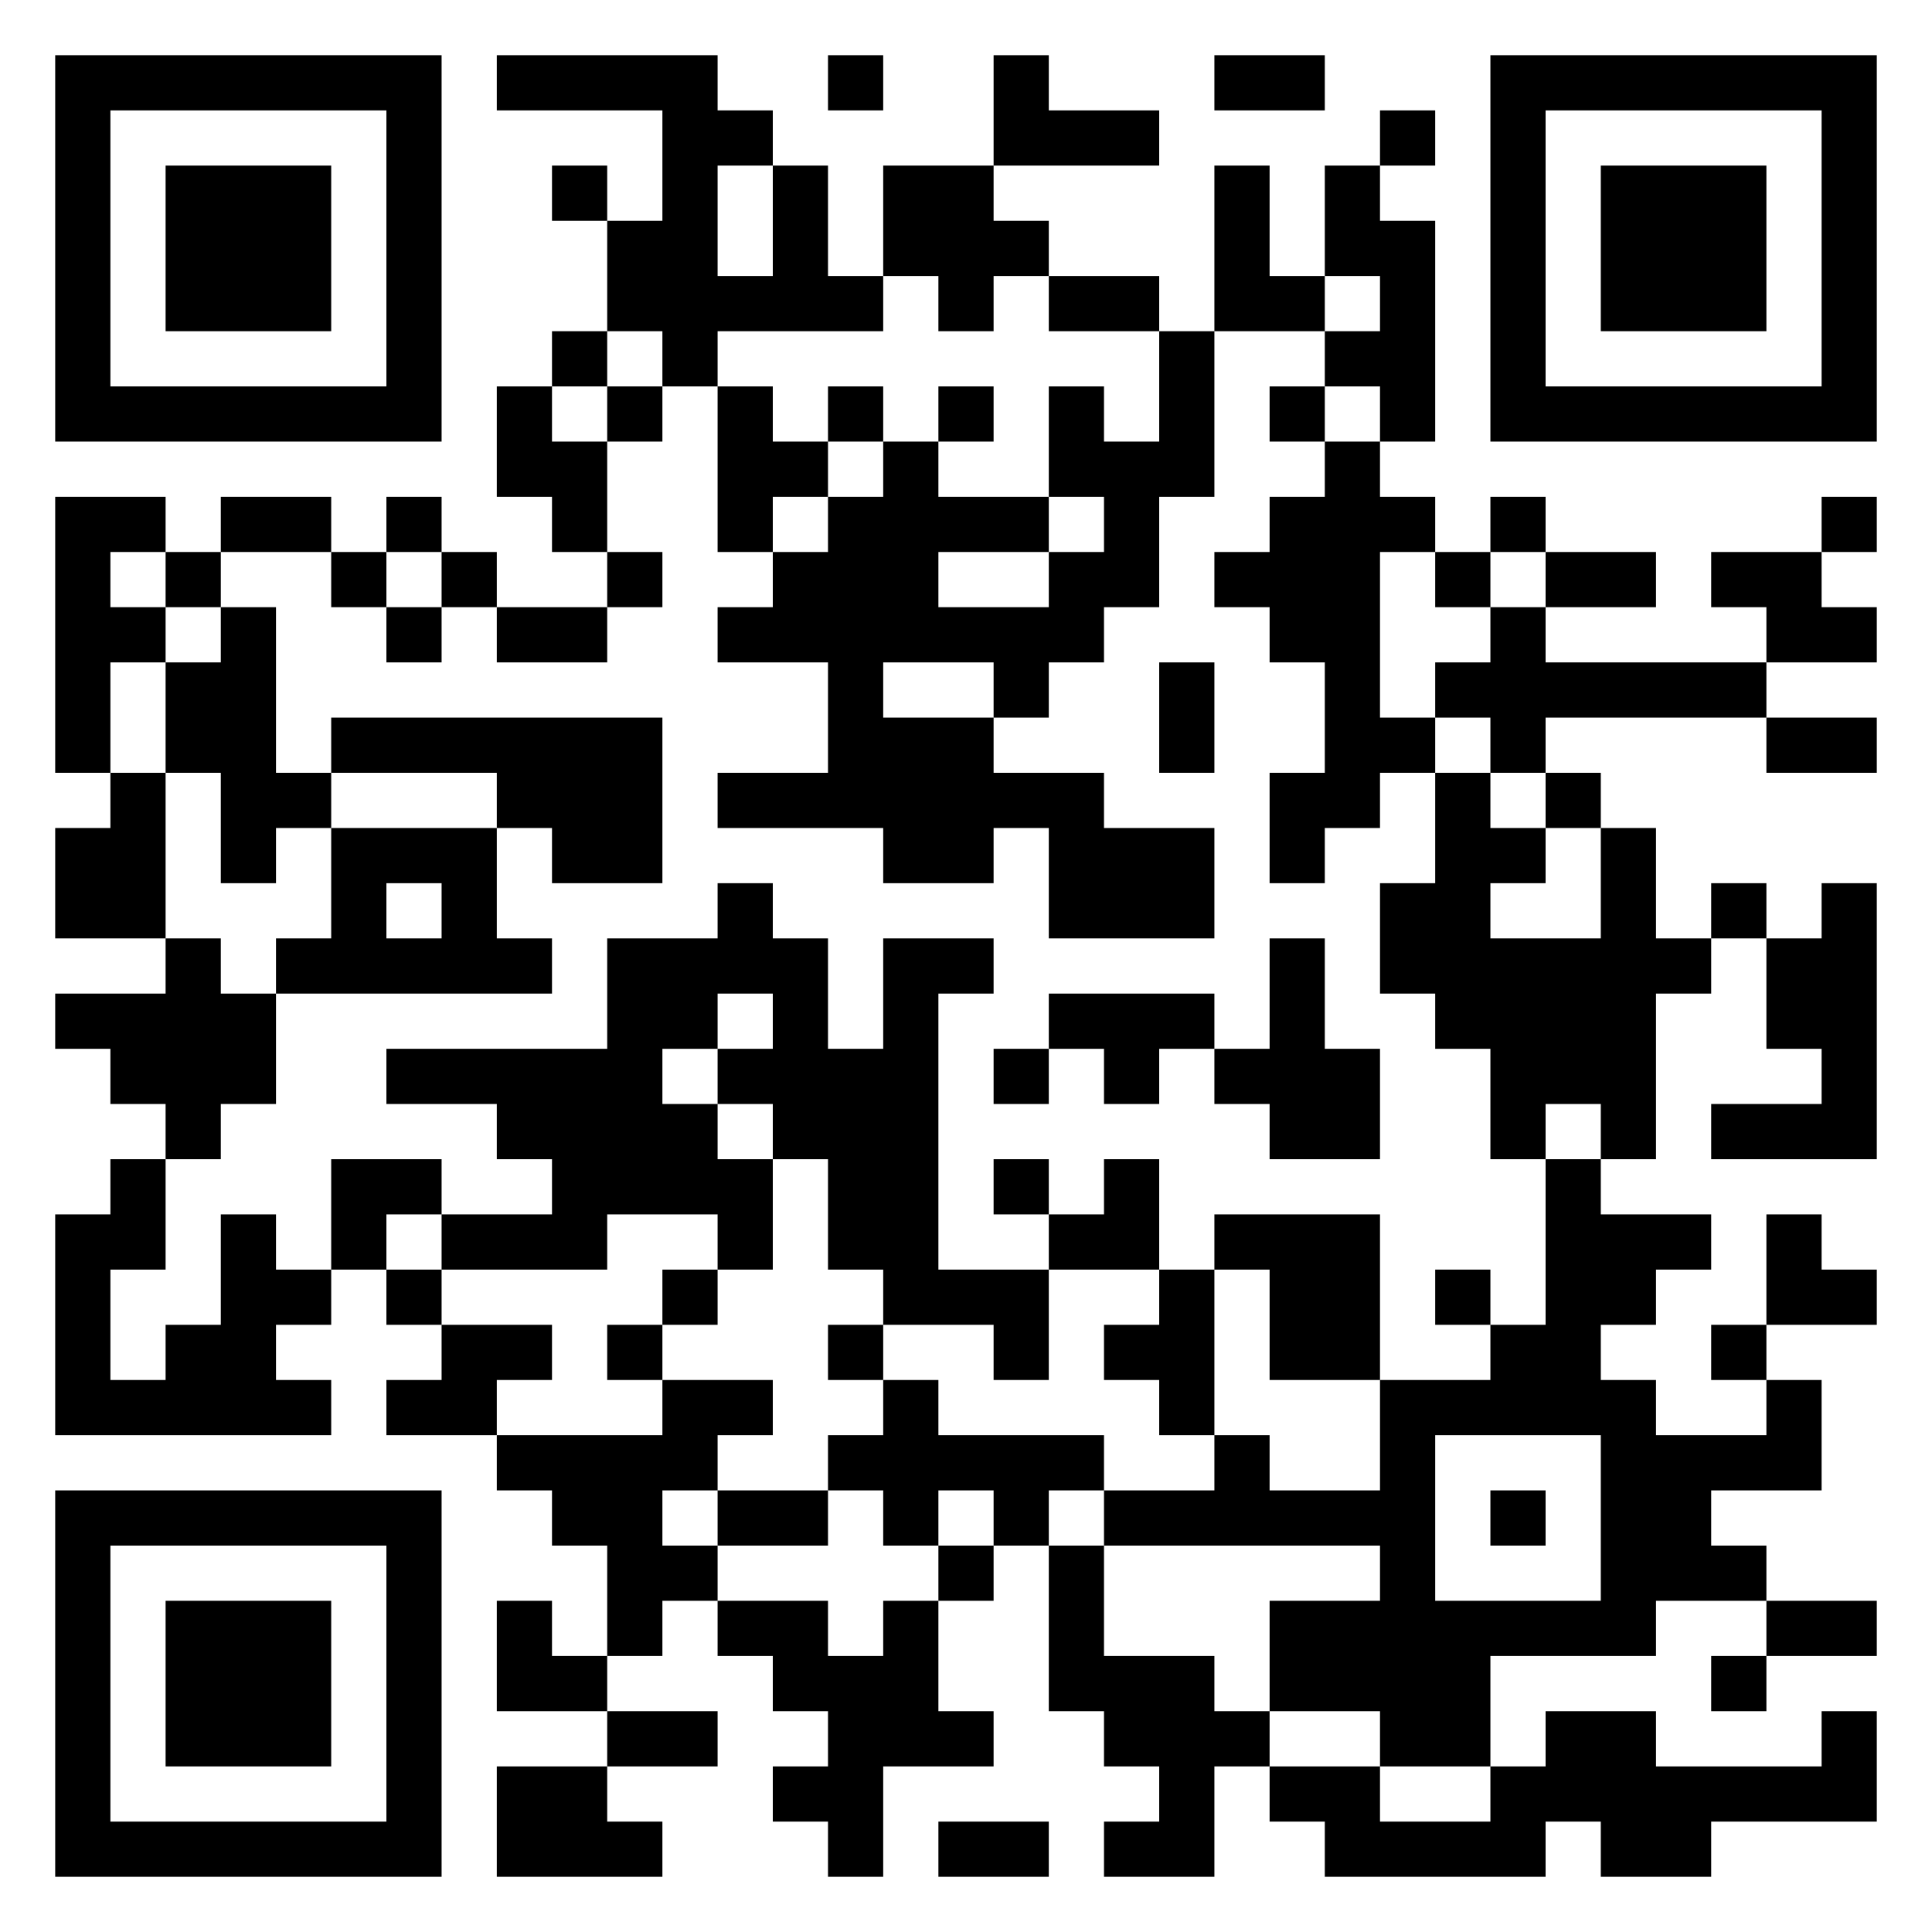 <svg version="1.1" xmlns="http://www.w3.org/2000/svg" width="300px" height="300px" viewBox="0 0 315 315"  preserveAspectRatio="xMinYMin meet"><rect width="100%" height="100%" fill="transparent" cx="0" cy="0"/><path d="M9,9l9,0 0,9 -9,0 0,-9z M18,9l9,0 0,9 -9,0 0,-9z M27,9l9,0 0,9 -9,0 0,-9z M36,9l9,0 0,9 -9,0 0,-9z M45,9l9,0 0,9 -9,0 0,-9z M54,9l9,0 0,9 -9,0 0,-9z M63,9l9,0 0,9 -9,0 0,-9z M81,9l9,0 0,9 -9,0 0,-9z M90,9l9,0 0,9 -9,0 0,-9z M99,9l9,0 0,9 -9,0 0,-9z M108,9l9,0 0,9 -9,0 0,-9z M135,9l9,0 0,9 -9,0 0,-9z M162,9l9,0 0,9 -9,0 0,-9z M198,9l9,0 0,9 -9,0 0,-9z M207,9l9,0 0,9 -9,0 0,-9z M243,9l9,0 0,9 -9,0 0,-9z M252,9l9,0 0,9 -9,0 0,-9z M261,9l9,0 0,9 -9,0 0,-9z M270,9l9,0 0,9 -9,0 0,-9z M279,9l9,0 0,9 -9,0 0,-9z M288,9l9,0 0,9 -9,0 0,-9z M297,9l9,0 0,9 -9,0 0,-9z M9,18l9,0 0,9 -9,0 0,-9z M63,18l9,0 0,9 -9,0 0,-9z M108,18l9,0 0,9 -9,0 0,-9z M117,18l9,0 0,9 -9,0 0,-9z M162,18l9,0 0,9 -9,0 0,-9z M171,18l9,0 0,9 -9,0 0,-9z M180,18l9,0 0,9 -9,0 0,-9z M225,18l9,0 0,9 -9,0 0,-9z M243,18l9,0 0,9 -9,0 0,-9z M297,18l9,0 0,9 -9,0 0,-9z M9,27l9,0 0,9 -9,0 0,-9z M27,27l9,0 0,9 -9,0 0,-9z M36,27l9,0 0,9 -9,0 0,-9z M45,27l9,0 0,9 -9,0 0,-9z M63,27l9,0 0,9 -9,0 0,-9z M90,27l9,0 0,9 -9,0 0,-9z M108,27l9,0 0,9 -9,0 0,-9z M126,27l9,0 0,9 -9,0 0,-9z M144,27l9,0 0,9 -9,0 0,-9z M153,27l9,0 0,9 -9,0 0,-9z M198,27l9,0 0,9 -9,0 0,-9z M216,27l9,0 0,9 -9,0 0,-9z M243,27l9,0 0,9 -9,0 0,-9z M261,27l9,0 0,9 -9,0 0,-9z M270,27l9,0 0,9 -9,0 0,-9z M279,27l9,0 0,9 -9,0 0,-9z M297,27l9,0 0,9 -9,0 0,-9z M9,36l9,0 0,9 -9,0 0,-9z M27,36l9,0 0,9 -9,0 0,-9z M36,36l9,0 0,9 -9,0 0,-9z M45,36l9,0 0,9 -9,0 0,-9z M63,36l9,0 0,9 -9,0 0,-9z M99,36l9,0 0,9 -9,0 0,-9z M108,36l9,0 0,9 -9,0 0,-9z M126,36l9,0 0,9 -9,0 0,-9z M144,36l9,0 0,9 -9,0 0,-9z M153,36l9,0 0,9 -9,0 0,-9z M162,36l9,0 0,9 -9,0 0,-9z M198,36l9,0 0,9 -9,0 0,-9z M216,36l9,0 0,9 -9,0 0,-9z M225,36l9,0 0,9 -9,0 0,-9z M243,36l9,0 0,9 -9,0 0,-9z M261,36l9,0 0,9 -9,0 0,-9z M270,36l9,0 0,9 -9,0 0,-9z M279,36l9,0 0,9 -9,0 0,-9z M297,36l9,0 0,9 -9,0 0,-9z M9,45l9,0 0,9 -9,0 0,-9z M27,45l9,0 0,9 -9,0 0,-9z M36,45l9,0 0,9 -9,0 0,-9z M45,45l9,0 0,9 -9,0 0,-9z M63,45l9,0 0,9 -9,0 0,-9z M99,45l9,0 0,9 -9,0 0,-9z M108,45l9,0 0,9 -9,0 0,-9z M117,45l9,0 0,9 -9,0 0,-9z M126,45l9,0 0,9 -9,0 0,-9z M135,45l9,0 0,9 -9,0 0,-9z M153,45l9,0 0,9 -9,0 0,-9z M171,45l9,0 0,9 -9,0 0,-9z M180,45l9,0 0,9 -9,0 0,-9z M198,45l9,0 0,9 -9,0 0,-9z M207,45l9,0 0,9 -9,0 0,-9z M225,45l9,0 0,9 -9,0 0,-9z M243,45l9,0 0,9 -9,0 0,-9z M261,45l9,0 0,9 -9,0 0,-9z M270,45l9,0 0,9 -9,0 0,-9z M279,45l9,0 0,9 -9,0 0,-9z M297,45l9,0 0,9 -9,0 0,-9z M9,54l9,0 0,9 -9,0 0,-9z M63,54l9,0 0,9 -9,0 0,-9z M90,54l9,0 0,9 -9,0 0,-9z M108,54l9,0 0,9 -9,0 0,-9z M189,54l9,0 0,9 -9,0 0,-9z M216,54l9,0 0,9 -9,0 0,-9z M225,54l9,0 0,9 -9,0 0,-9z M243,54l9,0 0,9 -9,0 0,-9z M297,54l9,0 0,9 -9,0 0,-9z M9,63l9,0 0,9 -9,0 0,-9z M18,63l9,0 0,9 -9,0 0,-9z M27,63l9,0 0,9 -9,0 0,-9z M36,63l9,0 0,9 -9,0 0,-9z M45,63l9,0 0,9 -9,0 0,-9z M54,63l9,0 0,9 -9,0 0,-9z M63,63l9,0 0,9 -9,0 0,-9z M81,63l9,0 0,9 -9,0 0,-9z M99,63l9,0 0,9 -9,0 0,-9z M117,63l9,0 0,9 -9,0 0,-9z M135,63l9,0 0,9 -9,0 0,-9z M153,63l9,0 0,9 -9,0 0,-9z M171,63l9,0 0,9 -9,0 0,-9z M189,63l9,0 0,9 -9,0 0,-9z M207,63l9,0 0,9 -9,0 0,-9z M225,63l9,0 0,9 -9,0 0,-9z M243,63l9,0 0,9 -9,0 0,-9z M252,63l9,0 0,9 -9,0 0,-9z M261,63l9,0 0,9 -9,0 0,-9z M270,63l9,0 0,9 -9,0 0,-9z M279,63l9,0 0,9 -9,0 0,-9z M288,63l9,0 0,9 -9,0 0,-9z M297,63l9,0 0,9 -9,0 0,-9z M81,72l9,0 0,9 -9,0 0,-9z M90,72l9,0 0,9 -9,0 0,-9z M117,72l9,0 0,9 -9,0 0,-9z M126,72l9,0 0,9 -9,0 0,-9z M144,72l9,0 0,9 -9,0 0,-9z M171,72l9,0 0,9 -9,0 0,-9z M180,72l9,0 0,9 -9,0 0,-9z M189,72l9,0 0,9 -9,0 0,-9z M216,72l9,0 0,9 -9,0 0,-9z M9,81l9,0 0,9 -9,0 0,-9z M18,81l9,0 0,9 -9,0 0,-9z M36,81l9,0 0,9 -9,0 0,-9z M45,81l9,0 0,9 -9,0 0,-9z M63,81l9,0 0,9 -9,0 0,-9z M90,81l9,0 0,9 -9,0 0,-9z M117,81l9,0 0,9 -9,0 0,-9z M135,81l9,0 0,9 -9,0 0,-9z M144,81l9,0 0,9 -9,0 0,-9z M153,81l9,0 0,9 -9,0 0,-9z M162,81l9,0 0,9 -9,0 0,-9z M180,81l9,0 0,9 -9,0 0,-9z M207,81l9,0 0,9 -9,0 0,-9z M216,81l9,0 0,9 -9,0 0,-9z M225,81l9,0 0,9 -9,0 0,-9z M243,81l9,0 0,9 -9,0 0,-9z M297,81l9,0 0,9 -9,0 0,-9z M9,90l9,0 0,9 -9,0 0,-9z M27,90l9,0 0,9 -9,0 0,-9z M54,90l9,0 0,9 -9,0 0,-9z M72,90l9,0 0,9 -9,0 0,-9z M99,90l9,0 0,9 -9,0 0,-9z M126,90l9,0 0,9 -9,0 0,-9z M135,90l9,0 0,9 -9,0 0,-9z M144,90l9,0 0,9 -9,0 0,-9z M171,90l9,0 0,9 -9,0 0,-9z M180,90l9,0 0,9 -9,0 0,-9z M198,90l9,0 0,9 -9,0 0,-9z M207,90l9,0 0,9 -9,0 0,-9z M216,90l9,0 0,9 -9,0 0,-9z M234,90l9,0 0,9 -9,0 0,-9z M252,90l9,0 0,9 -9,0 0,-9z M261,90l9,0 0,9 -9,0 0,-9z M279,90l9,0 0,9 -9,0 0,-9z M288,90l9,0 0,9 -9,0 0,-9z M9,99l9,0 0,9 -9,0 0,-9z M18,99l9,0 0,9 -9,0 0,-9z M36,99l9,0 0,9 -9,0 0,-9z M63,99l9,0 0,9 -9,0 0,-9z M81,99l9,0 0,9 -9,0 0,-9z M90,99l9,0 0,9 -9,0 0,-9z M117,99l9,0 0,9 -9,0 0,-9z M126,99l9,0 0,9 -9,0 0,-9z M135,99l9,0 0,9 -9,0 0,-9z M144,99l9,0 0,9 -9,0 0,-9z M153,99l9,0 0,9 -9,0 0,-9z M162,99l9,0 0,9 -9,0 0,-9z M171,99l9,0 0,9 -9,0 0,-9z M207,99l9,0 0,9 -9,0 0,-9z M216,99l9,0 0,9 -9,0 0,-9z M243,99l9,0 0,9 -9,0 0,-9z M288,99l9,0 0,9 -9,0 0,-9z M297,99l9,0 0,9 -9,0 0,-9z M9,108l9,0 0,9 -9,0 0,-9z M27,108l9,0 0,9 -9,0 0,-9z M36,108l9,0 0,9 -9,0 0,-9z M135,108l9,0 0,9 -9,0 0,-9z M162,108l9,0 0,9 -9,0 0,-9z M189,108l9,0 0,9 -9,0 0,-9z M216,108l9,0 0,9 -9,0 0,-9z M234,108l9,0 0,9 -9,0 0,-9z M243,108l9,0 0,9 -9,0 0,-9z M252,108l9,0 0,9 -9,0 0,-9z M261,108l9,0 0,9 -9,0 0,-9z M270,108l9,0 0,9 -9,0 0,-9z M279,108l9,0 0,9 -9,0 0,-9z M9,117l9,0 0,9 -9,0 0,-9z M27,117l9,0 0,9 -9,0 0,-9z M36,117l9,0 0,9 -9,0 0,-9z M54,117l9,0 0,9 -9,0 0,-9z M63,117l9,0 0,9 -9,0 0,-9z M72,117l9,0 0,9 -9,0 0,-9z M81,117l9,0 0,9 -9,0 0,-9z M90,117l9,0 0,9 -9,0 0,-9z M99,117l9,0 0,9 -9,0 0,-9z M135,117l9,0 0,9 -9,0 0,-9z M144,117l9,0 0,9 -9,0 0,-9z M153,117l9,0 0,9 -9,0 0,-9z M189,117l9,0 0,9 -9,0 0,-9z M216,117l9,0 0,9 -9,0 0,-9z M225,117l9,0 0,9 -9,0 0,-9z M243,117l9,0 0,9 -9,0 0,-9z M288,117l9,0 0,9 -9,0 0,-9z M297,117l9,0 0,9 -9,0 0,-9z M18,126l9,0 0,9 -9,0 0,-9z M36,126l9,0 0,9 -9,0 0,-9z M45,126l9,0 0,9 -9,0 0,-9z M81,126l9,0 0,9 -9,0 0,-9z M90,126l9,0 0,9 -9,0 0,-9z M99,126l9,0 0,9 -9,0 0,-9z M117,126l9,0 0,9 -9,0 0,-9z M126,126l9,0 0,9 -9,0 0,-9z M135,126l9,0 0,9 -9,0 0,-9z M144,126l9,0 0,9 -9,0 0,-9z M153,126l9,0 0,9 -9,0 0,-9z M162,126l9,0 0,9 -9,0 0,-9z M171,126l9,0 0,9 -9,0 0,-9z M207,126l9,0 0,9 -9,0 0,-9z M216,126l9,0 0,9 -9,0 0,-9z M234,126l9,0 0,9 -9,0 0,-9z M252,126l9,0 0,9 -9,0 0,-9z M9,135l9,0 0,9 -9,0 0,-9z M18,135l9,0 0,9 -9,0 0,-9z M36,135l9,0 0,9 -9,0 0,-9z M54,135l9,0 0,9 -9,0 0,-9z M63,135l9,0 0,9 -9,0 0,-9z M72,135l9,0 0,9 -9,0 0,-9z M90,135l9,0 0,9 -9,0 0,-9z M99,135l9,0 0,9 -9,0 0,-9z M144,135l9,0 0,9 -9,0 0,-9z M153,135l9,0 0,9 -9,0 0,-9z M171,135l9,0 0,9 -9,0 0,-9z M180,135l9,0 0,9 -9,0 0,-9z M189,135l9,0 0,9 -9,0 0,-9z M207,135l9,0 0,9 -9,0 0,-9z M234,135l9,0 0,9 -9,0 0,-9z M243,135l9,0 0,9 -9,0 0,-9z M261,135l9,0 0,9 -9,0 0,-9z M9,144l9,0 0,9 -9,0 0,-9z M18,144l9,0 0,9 -9,0 0,-9z M54,144l9,0 0,9 -9,0 0,-9z M72,144l9,0 0,9 -9,0 0,-9z M117,144l9,0 0,9 -9,0 0,-9z M171,144l9,0 0,9 -9,0 0,-9z M180,144l9,0 0,9 -9,0 0,-9z M189,144l9,0 0,9 -9,0 0,-9z M225,144l9,0 0,9 -9,0 0,-9z M234,144l9,0 0,9 -9,0 0,-9z M261,144l9,0 0,9 -9,0 0,-9z M279,144l9,0 0,9 -9,0 0,-9z M297,144l9,0 0,9 -9,0 0,-9z M27,153l9,0 0,9 -9,0 0,-9z M45,153l9,0 0,9 -9,0 0,-9z M54,153l9,0 0,9 -9,0 0,-9z M63,153l9,0 0,9 -9,0 0,-9z M72,153l9,0 0,9 -9,0 0,-9z M81,153l9,0 0,9 -9,0 0,-9z M99,153l9,0 0,9 -9,0 0,-9z M108,153l9,0 0,9 -9,0 0,-9z M117,153l9,0 0,9 -9,0 0,-9z M126,153l9,0 0,9 -9,0 0,-9z M144,153l9,0 0,9 -9,0 0,-9z M153,153l9,0 0,9 -9,0 0,-9z M207,153l9,0 0,9 -9,0 0,-9z M225,153l9,0 0,9 -9,0 0,-9z M234,153l9,0 0,9 -9,0 0,-9z M243,153l9,0 0,9 -9,0 0,-9z M252,153l9,0 0,9 -9,0 0,-9z M261,153l9,0 0,9 -9,0 0,-9z M270,153l9,0 0,9 -9,0 0,-9z M288,153l9,0 0,9 -9,0 0,-9z M297,153l9,0 0,9 -9,0 0,-9z M9,162l9,0 0,9 -9,0 0,-9z M18,162l9,0 0,9 -9,0 0,-9z M27,162l9,0 0,9 -9,0 0,-9z M36,162l9,0 0,9 -9,0 0,-9z M99,162l9,0 0,9 -9,0 0,-9z M108,162l9,0 0,9 -9,0 0,-9z M126,162l9,0 0,9 -9,0 0,-9z M144,162l9,0 0,9 -9,0 0,-9z M171,162l9,0 0,9 -9,0 0,-9z M180,162l9,0 0,9 -9,0 0,-9z M189,162l9,0 0,9 -9,0 0,-9z M207,162l9,0 0,9 -9,0 0,-9z M234,162l9,0 0,9 -9,0 0,-9z M243,162l9,0 0,9 -9,0 0,-9z M252,162l9,0 0,9 -9,0 0,-9z M261,162l9,0 0,9 -9,0 0,-9z M288,162l9,0 0,9 -9,0 0,-9z M297,162l9,0 0,9 -9,0 0,-9z M18,171l9,0 0,9 -9,0 0,-9z M27,171l9,0 0,9 -9,0 0,-9z M36,171l9,0 0,9 -9,0 0,-9z M63,171l9,0 0,9 -9,0 0,-9z M72,171l9,0 0,9 -9,0 0,-9z M81,171l9,0 0,9 -9,0 0,-9z M90,171l9,0 0,9 -9,0 0,-9z M99,171l9,0 0,9 -9,0 0,-9z M117,171l9,0 0,9 -9,0 0,-9z M126,171l9,0 0,9 -9,0 0,-9z M135,171l9,0 0,9 -9,0 0,-9z M144,171l9,0 0,9 -9,0 0,-9z M162,171l9,0 0,9 -9,0 0,-9z M180,171l9,0 0,9 -9,0 0,-9z M198,171l9,0 0,9 -9,0 0,-9z M207,171l9,0 0,9 -9,0 0,-9z M216,171l9,0 0,9 -9,0 0,-9z M243,171l9,0 0,9 -9,0 0,-9z M252,171l9,0 0,9 -9,0 0,-9z M261,171l9,0 0,9 -9,0 0,-9z M297,171l9,0 0,9 -9,0 0,-9z M27,180l9,0 0,9 -9,0 0,-9z M81,180l9,0 0,9 -9,0 0,-9z M90,180l9,0 0,9 -9,0 0,-9z M99,180l9,0 0,9 -9,0 0,-9z M108,180l9,0 0,9 -9,0 0,-9z M126,180l9,0 0,9 -9,0 0,-9z M135,180l9,0 0,9 -9,0 0,-9z M144,180l9,0 0,9 -9,0 0,-9z M207,180l9,0 0,9 -9,0 0,-9z M216,180l9,0 0,9 -9,0 0,-9z M243,180l9,0 0,9 -9,0 0,-9z M261,180l9,0 0,9 -9,0 0,-9z M279,180l9,0 0,9 -9,0 0,-9z M288,180l9,0 0,9 -9,0 0,-9z M297,180l9,0 0,9 -9,0 0,-9z M18,189l9,0 0,9 -9,0 0,-9z M54,189l9,0 0,9 -9,0 0,-9z M63,189l9,0 0,9 -9,0 0,-9z M90,189l9,0 0,9 -9,0 0,-9z M99,189l9,0 0,9 -9,0 0,-9z M108,189l9,0 0,9 -9,0 0,-9z M117,189l9,0 0,9 -9,0 0,-9z M135,189l9,0 0,9 -9,0 0,-9z M144,189l9,0 0,9 -9,0 0,-9z M162,189l9,0 0,9 -9,0 0,-9z M180,189l9,0 0,9 -9,0 0,-9z M252,189l9,0 0,9 -9,0 0,-9z M9,198l9,0 0,9 -9,0 0,-9z M18,198l9,0 0,9 -9,0 0,-9z M36,198l9,0 0,9 -9,0 0,-9z M54,198l9,0 0,9 -9,0 0,-9z M72,198l9,0 0,9 -9,0 0,-9z M81,198l9,0 0,9 -9,0 0,-9z M90,198l9,0 0,9 -9,0 0,-9z M117,198l9,0 0,9 -9,0 0,-9z M135,198l9,0 0,9 -9,0 0,-9z M144,198l9,0 0,9 -9,0 0,-9z M171,198l9,0 0,9 -9,0 0,-9z M180,198l9,0 0,9 -9,0 0,-9z M198,198l9,0 0,9 -9,0 0,-9z M207,198l9,0 0,9 -9,0 0,-9z M216,198l9,0 0,9 -9,0 0,-9z M252,198l9,0 0,9 -9,0 0,-9z M261,198l9,0 0,9 -9,0 0,-9z M270,198l9,0 0,9 -9,0 0,-9z M288,198l9,0 0,9 -9,0 0,-9z M9,207l9,0 0,9 -9,0 0,-9z M36,207l9,0 0,9 -9,0 0,-9z M45,207l9,0 0,9 -9,0 0,-9z M63,207l9,0 0,9 -9,0 0,-9z M108,207l9,0 0,9 -9,0 0,-9z M144,207l9,0 0,9 -9,0 0,-9z M153,207l9,0 0,9 -9,0 0,-9z M162,207l9,0 0,9 -9,0 0,-9z M189,207l9,0 0,9 -9,0 0,-9z M207,207l9,0 0,9 -9,0 0,-9z M216,207l9,0 0,9 -9,0 0,-9z M234,207l9,0 0,9 -9,0 0,-9z M252,207l9,0 0,9 -9,0 0,-9z M261,207l9,0 0,9 -9,0 0,-9z M288,207l9,0 0,9 -9,0 0,-9z M297,207l9,0 0,9 -9,0 0,-9z M9,216l9,0 0,9 -9,0 0,-9z M27,216l9,0 0,9 -9,0 0,-9z M36,216l9,0 0,9 -9,0 0,-9z M72,216l9,0 0,9 -9,0 0,-9z M81,216l9,0 0,9 -9,0 0,-9z M99,216l9,0 0,9 -9,0 0,-9z M135,216l9,0 0,9 -9,0 0,-9z M162,216l9,0 0,9 -9,0 0,-9z M180,216l9,0 0,9 -9,0 0,-9z M189,216l9,0 0,9 -9,0 0,-9z M207,216l9,0 0,9 -9,0 0,-9z M216,216l9,0 0,9 -9,0 0,-9z M243,216l9,0 0,9 -9,0 0,-9z M252,216l9,0 0,9 -9,0 0,-9z M279,216l9,0 0,9 -9,0 0,-9z M9,225l9,0 0,9 -9,0 0,-9z M18,225l9,0 0,9 -9,0 0,-9z M27,225l9,0 0,9 -9,0 0,-9z M36,225l9,0 0,9 -9,0 0,-9z M45,225l9,0 0,9 -9,0 0,-9z M63,225l9,0 0,9 -9,0 0,-9z M72,225l9,0 0,9 -9,0 0,-9z M108,225l9,0 0,9 -9,0 0,-9z M117,225l9,0 0,9 -9,0 0,-9z M144,225l9,0 0,9 -9,0 0,-9z M189,225l9,0 0,9 -9,0 0,-9z M225,225l9,0 0,9 -9,0 0,-9z M234,225l9,0 0,9 -9,0 0,-9z M243,225l9,0 0,9 -9,0 0,-9z M252,225l9,0 0,9 -9,0 0,-9z M261,225l9,0 0,9 -9,0 0,-9z M288,225l9,0 0,9 -9,0 0,-9z M81,234l9,0 0,9 -9,0 0,-9z M90,234l9,0 0,9 -9,0 0,-9z M99,234l9,0 0,9 -9,0 0,-9z M108,234l9,0 0,9 -9,0 0,-9z M135,234l9,0 0,9 -9,0 0,-9z M144,234l9,0 0,9 -9,0 0,-9z M153,234l9,0 0,9 -9,0 0,-9z M162,234l9,0 0,9 -9,0 0,-9z M171,234l9,0 0,9 -9,0 0,-9z M198,234l9,0 0,9 -9,0 0,-9z M225,234l9,0 0,9 -9,0 0,-9z M261,234l9,0 0,9 -9,0 0,-9z M270,234l9,0 0,9 -9,0 0,-9z M279,234l9,0 0,9 -9,0 0,-9z M288,234l9,0 0,9 -9,0 0,-9z M9,243l9,0 0,9 -9,0 0,-9z M18,243l9,0 0,9 -9,0 0,-9z M27,243l9,0 0,9 -9,0 0,-9z M36,243l9,0 0,9 -9,0 0,-9z M45,243l9,0 0,9 -9,0 0,-9z M54,243l9,0 0,9 -9,0 0,-9z M63,243l9,0 0,9 -9,0 0,-9z M90,243l9,0 0,9 -9,0 0,-9z M99,243l9,0 0,9 -9,0 0,-9z M117,243l9,0 0,9 -9,0 0,-9z M126,243l9,0 0,9 -9,0 0,-9z M144,243l9,0 0,9 -9,0 0,-9z M162,243l9,0 0,9 -9,0 0,-9z M180,243l9,0 0,9 -9,0 0,-9z M189,243l9,0 0,9 -9,0 0,-9z M198,243l9,0 0,9 -9,0 0,-9z M207,243l9,0 0,9 -9,0 0,-9z M216,243l9,0 0,9 -9,0 0,-9z M225,243l9,0 0,9 -9,0 0,-9z M243,243l9,0 0,9 -9,0 0,-9z M261,243l9,0 0,9 -9,0 0,-9z M270,243l9,0 0,9 -9,0 0,-9z M9,252l9,0 0,9 -9,0 0,-9z M63,252l9,0 0,9 -9,0 0,-9z M99,252l9,0 0,9 -9,0 0,-9z M108,252l9,0 0,9 -9,0 0,-9z M153,252l9,0 0,9 -9,0 0,-9z M171,252l9,0 0,9 -9,0 0,-9z M225,252l9,0 0,9 -9,0 0,-9z M261,252l9,0 0,9 -9,0 0,-9z M270,252l9,0 0,9 -9,0 0,-9z M279,252l9,0 0,9 -9,0 0,-9z M9,261l9,0 0,9 -9,0 0,-9z M27,261l9,0 0,9 -9,0 0,-9z M36,261l9,0 0,9 -9,0 0,-9z M45,261l9,0 0,9 -9,0 0,-9z M63,261l9,0 0,9 -9,0 0,-9z M81,261l9,0 0,9 -9,0 0,-9z M99,261l9,0 0,9 -9,0 0,-9z M117,261l9,0 0,9 -9,0 0,-9z M126,261l9,0 0,9 -9,0 0,-9z M144,261l9,0 0,9 -9,0 0,-9z M171,261l9,0 0,9 -9,0 0,-9z M207,261l9,0 0,9 -9,0 0,-9z M216,261l9,0 0,9 -9,0 0,-9z M225,261l9,0 0,9 -9,0 0,-9z M234,261l9,0 0,9 -9,0 0,-9z M243,261l9,0 0,9 -9,0 0,-9z M252,261l9,0 0,9 -9,0 0,-9z M261,261l9,0 0,9 -9,0 0,-9z M288,261l9,0 0,9 -9,0 0,-9z M297,261l9,0 0,9 -9,0 0,-9z M9,270l9,0 0,9 -9,0 0,-9z M27,270l9,0 0,9 -9,0 0,-9z M36,270l9,0 0,9 -9,0 0,-9z M45,270l9,0 0,9 -9,0 0,-9z M63,270l9,0 0,9 -9,0 0,-9z M81,270l9,0 0,9 -9,0 0,-9z M90,270l9,0 0,9 -9,0 0,-9z M126,270l9,0 0,9 -9,0 0,-9z M135,270l9,0 0,9 -9,0 0,-9z M144,270l9,0 0,9 -9,0 0,-9z M171,270l9,0 0,9 -9,0 0,-9z M180,270l9,0 0,9 -9,0 0,-9z M189,270l9,0 0,9 -9,0 0,-9z M207,270l9,0 0,9 -9,0 0,-9z M216,270l9,0 0,9 -9,0 0,-9z M225,270l9,0 0,9 -9,0 0,-9z M234,270l9,0 0,9 -9,0 0,-9z M279,270l9,0 0,9 -9,0 0,-9z M9,279l9,0 0,9 -9,0 0,-9z M27,279l9,0 0,9 -9,0 0,-9z M36,279l9,0 0,9 -9,0 0,-9z M45,279l9,0 0,9 -9,0 0,-9z M63,279l9,0 0,9 -9,0 0,-9z M99,279l9,0 0,9 -9,0 0,-9z M108,279l9,0 0,9 -9,0 0,-9z M135,279l9,0 0,9 -9,0 0,-9z M144,279l9,0 0,9 -9,0 0,-9z M153,279l9,0 0,9 -9,0 0,-9z M180,279l9,0 0,9 -9,0 0,-9z M189,279l9,0 0,9 -9,0 0,-9z M198,279l9,0 0,9 -9,0 0,-9z M225,279l9,0 0,9 -9,0 0,-9z M234,279l9,0 0,9 -9,0 0,-9z M252,279l9,0 0,9 -9,0 0,-9z M261,279l9,0 0,9 -9,0 0,-9z M297,279l9,0 0,9 -9,0 0,-9z M9,288l9,0 0,9 -9,0 0,-9z M63,288l9,0 0,9 -9,0 0,-9z M81,288l9,0 0,9 -9,0 0,-9z M90,288l9,0 0,9 -9,0 0,-9z M126,288l9,0 0,9 -9,0 0,-9z M135,288l9,0 0,9 -9,0 0,-9z M189,288l9,0 0,9 -9,0 0,-9z M207,288l9,0 0,9 -9,0 0,-9z M216,288l9,0 0,9 -9,0 0,-9z M243,288l9,0 0,9 -9,0 0,-9z M252,288l9,0 0,9 -9,0 0,-9z M261,288l9,0 0,9 -9,0 0,-9z M270,288l9,0 0,9 -9,0 0,-9z M279,288l9,0 0,9 -9,0 0,-9z M288,288l9,0 0,9 -9,0 0,-9z M297,288l9,0 0,9 -9,0 0,-9z M9,297l9,0 0,9 -9,0 0,-9z M18,297l9,0 0,9 -9,0 0,-9z M27,297l9,0 0,9 -9,0 0,-9z M36,297l9,0 0,9 -9,0 0,-9z M45,297l9,0 0,9 -9,0 0,-9z M54,297l9,0 0,9 -9,0 0,-9z M63,297l9,0 0,9 -9,0 0,-9z M81,297l9,0 0,9 -9,0 0,-9z M90,297l9,0 0,9 -9,0 0,-9z M99,297l9,0 0,9 -9,0 0,-9z M135,297l9,0 0,9 -9,0 0,-9z M153,297l9,0 0,9 -9,0 0,-9z M162,297l9,0 0,9 -9,0 0,-9z M180,297l9,0 0,9 -9,0 0,-9z M189,297l9,0 0,9 -9,0 0,-9z M216,297l9,0 0,9 -9,0 0,-9z M225,297l9,0 0,9 -9,0 0,-9z M234,297l9,0 0,9 -9,0 0,-9z M243,297l9,0 0,9 -9,0 0,-9z M261,297l9,0 0,9 -9,0 0,-9z M270,297l9,0 0,9 -9,0 0,-9z " stroke="transparent" fill="#000000"/></svg>